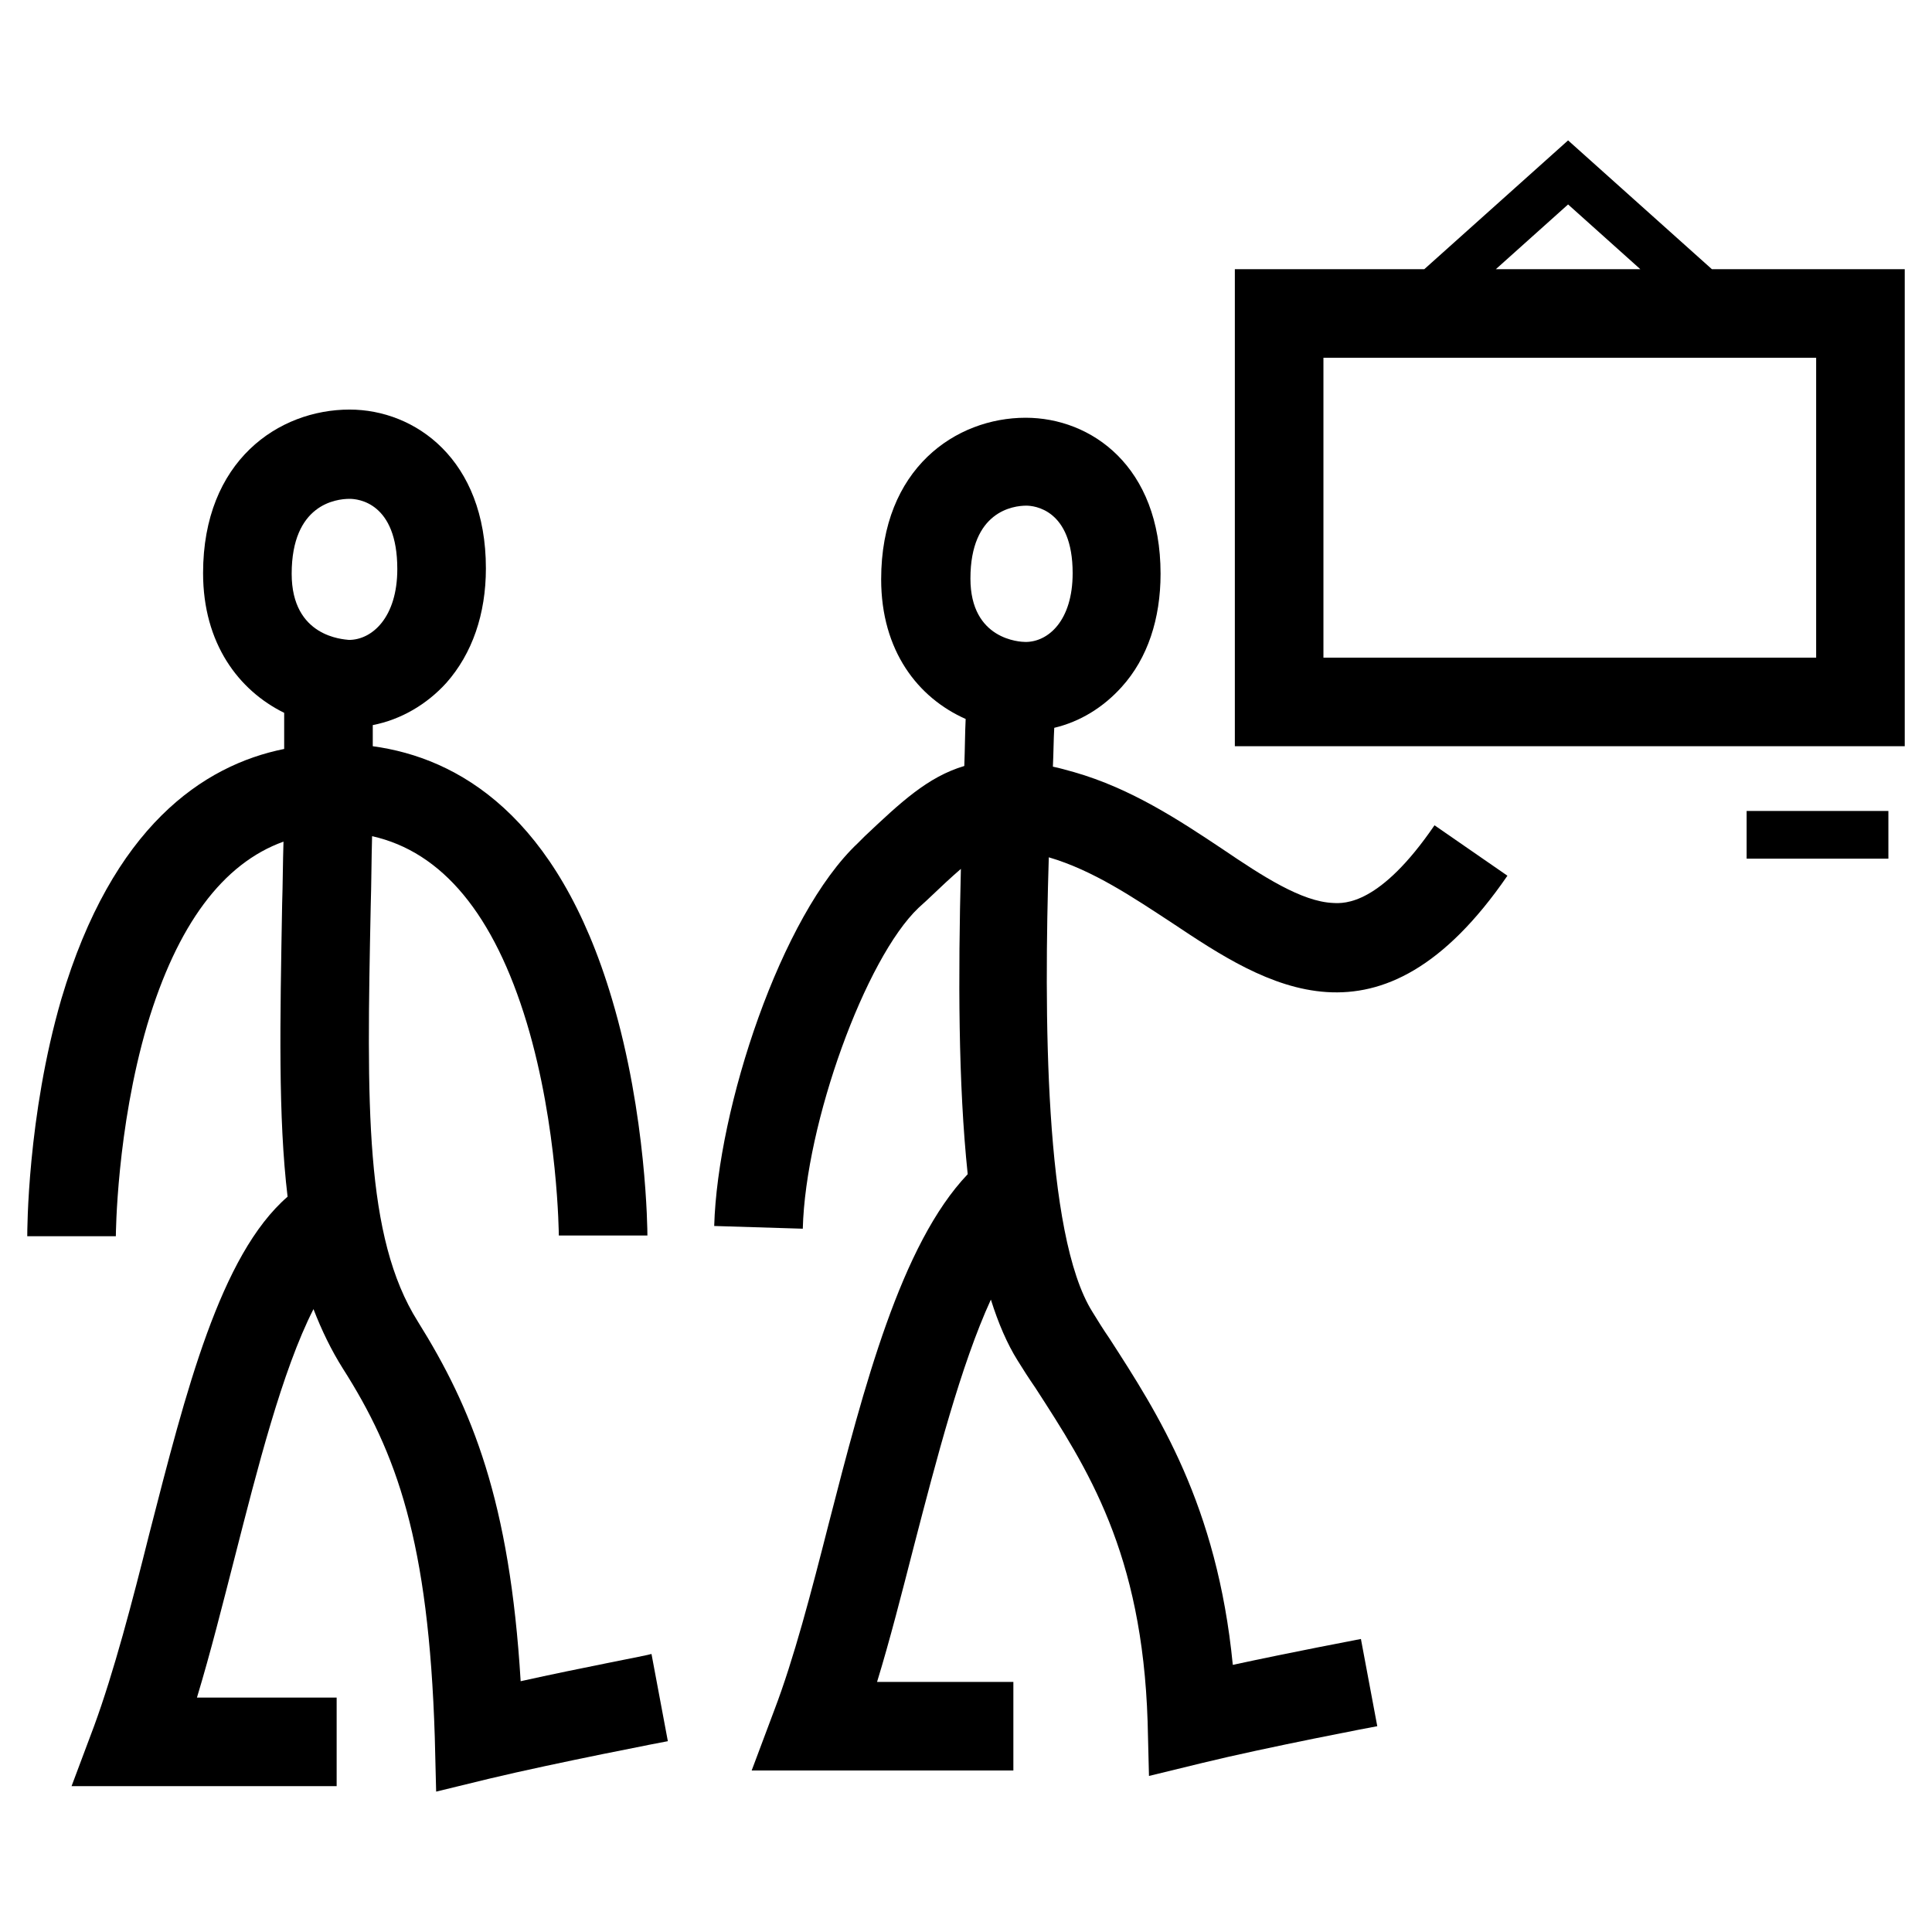 <?xml version="1.0" encoding="utf-8"?>
<!-- Generator: Adobe Illustrator 28.0.0, SVG Export Plug-In . SVG Version: 6.00 Build 0)  -->
<svg version="1.1" id="Mode_Isolation" xmlns="http://www.w3.org/2000/svg" xmlns:xlink="http://www.w3.org/1999/xlink" x="0px"
	 y="0px" viewBox="0 0 283.5 283.5" style="enable-background:new 0 0 283.5 283.5;" xml:space="preserve">
<g>
	<path d="M251.2,39.5l-11.5-10.3l-9.6-8.6l-9.6,8.6L209,39.5h-27.8v70h98.3v-70H251.2z M230.1,30l10.6,9.5h-21.2L230.1,30z
		 M266.5,96.5h-72.3v-44h72.3V96.5z"/>
	<rect x="256.3" y="119" width="20.8" height="7"/>
	<path d="M76.4,246.7c-1.6-26.4-7.1-40-15.1-52.8c-7.8-12.4-7.5-31.7-6.9-61c0.1-3.2,0.1-6.6,0.2-10.2c10.3,2.3,17.9,11.5,22.7,27.4
		c4.6,15.3,4.7,31.1,4.7,31.2l6.5,0l6.5,0c0-0.7-0.1-17.6-5.2-34.7c-8-27-22.6-35.4-35.1-37.1c0-1,0-2.1,0-3.1
		c4.1-0.8,7.9-3,10.8-6.2c3.8-4.3,5.8-10.1,5.8-16.8c0-16-10.4-23.3-20-23.3c-10.4,0-21.5,7.5-21.5,24c0,10.3,5.2,17.2,11.9,20.5
		c0,1.8,0,3.5,0,5.3c-11.9,2.4-25.2,11.4-32.7,36.7C4,163.8,4,180.7,4,181.4l13,0c0-0.2,0.1-15.7,4.6-31c4.4-14.7,11.1-23.7,20-26.9
		c-0.1,3.2-0.1,6.2-0.2,9.2c-0.3,17.2-0.6,31.2,0.8,42.9c-9.9,8.6-14.9,28.5-20.3,49.5c-2.5,10-5.2,20.3-8.1,28.2l-3.3,8.8h38.9v-13
		H28.9c2-6.6,3.8-13.8,5.6-20.8c3.2-12.5,6.9-27.2,11.5-36.2c1.2,3.1,2.6,6,4.3,8.7c7.9,12.4,12.6,25.3,13.5,54.1l0.2,8l7.8-1.9
		c9.6-2.3,26.1-5.5,26.2-5.5l-2.4-12.8C95.1,242.9,85.4,244.7,76.4,246.7z M42.8,84.2c0-10.2,6.5-11,8.5-11c1.2,0,7,0.5,7,10.3
		c0,7.1-3.7,10.4-7.1,10.4C50.4,93.8,42.8,93.5,42.8,84.2z"/>
	<path d="M195.6,132.5c-4.6-0.2-10.3-3.9-16.2-7.9c-6.3-4.2-13.4-8.9-21.8-11.3c-1.1-0.3-2.1-0.6-3.1-0.8c0.1-2.1,0.1-4,0.2-5.7
		c3.8-0.9,7.2-3,9.9-6c3.8-4.2,5.7-10,5.7-16.6c0-15.8-10.2-22.9-19.8-22.9c-10.2,0-21.2,7.4-21.2,23.7c0,10.5,5.4,17.4,12.4,20.5
		c-0.1,2-0.1,4.3-0.2,6.9c-5.4,1.6-9.4,5.4-14.6,10.3l-1,1c-11.3,10.6-20.6,38.9-21.1,56.2l13,0.4c0.4-15.5,9.2-39.7,17-47.1l1.1-1
		c2.1-2,3.7-3.5,5.1-4.7c-0.4,15.7-0.4,31.5,1,44.8c-9.8,10.3-15.2,31.1-20.4,51.3c-2.6,10.2-5.1,19.8-8,27.4l-3.3,8.8h38.4v-13h-20
		c1.9-6.2,3.6-12.9,5.4-19.9c3.3-12.7,6.9-26.6,11.3-36.2c1.1,3.5,2.4,6.5,3.9,8.9c0.8,1.3,1.7,2.7,2.6,4
		c7.7,11.9,15.7,24.2,16.5,49l0.2,8l7.8-1.9c9.4-2.3,25.6-5.4,25.7-5.4l-2.4-12.8c-0.5,0.1-10,1.9-18.8,3.8
		c-2.3-23.5-11-36.9-18.1-47.9c-0.9-1.3-1.7-2.6-2.5-3.9c-7.1-11.3-7.1-44.1-6.4-66.7c6.5,1.9,12.4,5.9,18.2,9.7
		c13.5,9,30.4,20.2,49.1-7l-10.7-7.4C202.5,132.8,197.3,132.6,195.6,132.5z M150.5,94.2c-0.8,0-8.1-0.3-8.1-9.3
		c0-9.9,6.3-10.7,8.2-10.7c1.1,0,6.8,0.5,6.8,9.9C157.4,91.1,153.8,94.2,150.5,94.2z"/>
</g>
</svg>
